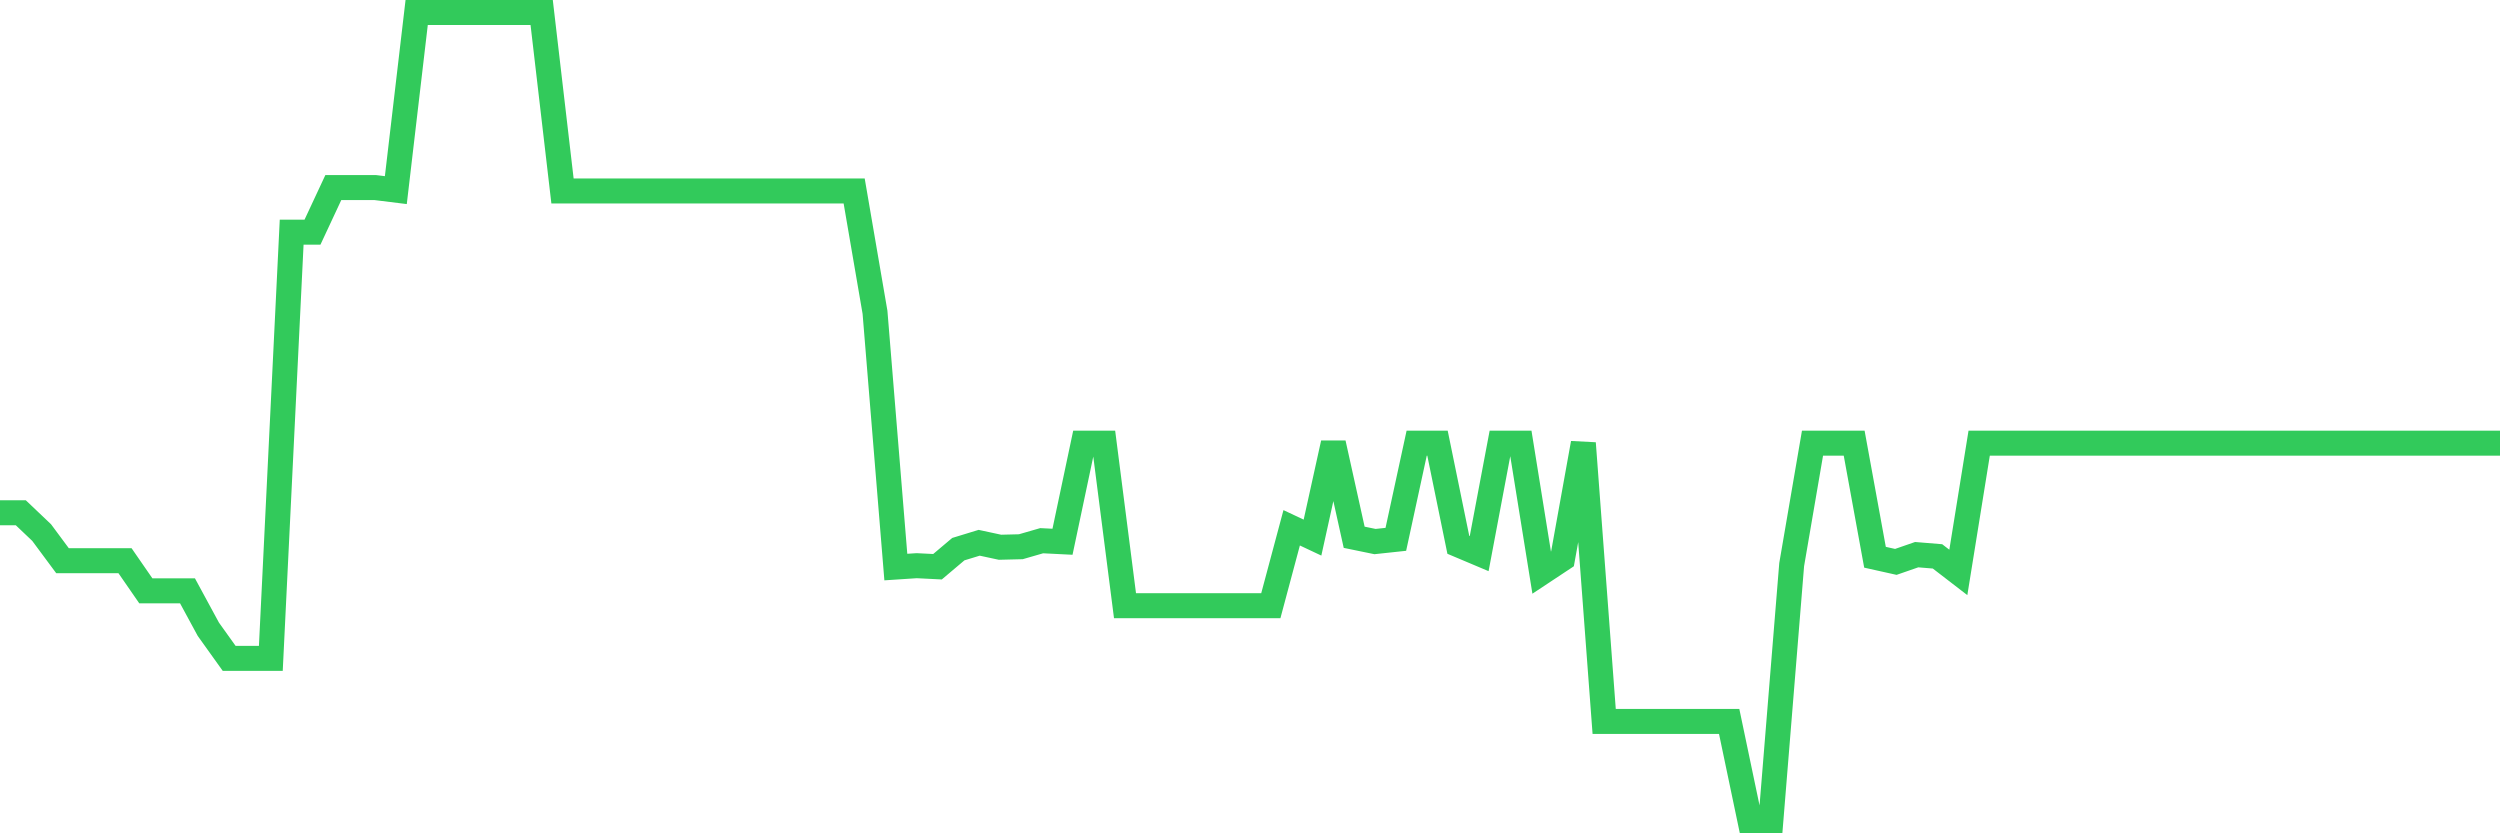 <svg
  xmlns="http://www.w3.org/2000/svg"
  xmlns:xlink="http://www.w3.org/1999/xlink"
  width="120"
  height="40"
  viewBox="0 0 120 40"
  preserveAspectRatio="none"
>
  <polyline
    points="0,24.614 1,24.614 2,25.565 3,26.913 4,26.913 5,26.913 6,26.913 7,28.36 8,28.36 9,28.36 10,30.204 11,31.602 12,31.602 13,31.602 14,11.143 15,11.143 16,9.002 17,9.002 18,9.002 19,9.126 20,0.6 21,0.6 22,0.6 23,0.6 24,0.6 25,0.6 26,0.6 27,9.167 28,9.167 29,9.167 30,9.167 31,9.167 32,9.167 33,9.167 34,9.167 35,9.167 36,9.167 37,9.167 38,9.167 39,9.167 40,9.167 41,9.167 42,14.989 43,27.219 44,27.153 45,27.203 46,26.359 47,26.053 48,26.268 49,26.243 50,25.954 51,26.004 52,21.273 53,21.273 54,29.072 55,29.072 56,29.072 57,29.072 58,29.072 59,29.072 60,29.072 61,29.072 62,25.334 63,25.805 64,21.273 65,25.789 66,25.995 67,25.888 68,21.273 69,21.273 70,26.152 71,26.574 72,21.273 73,21.273 74,27.484 75,26.822 76,21.273 77,34.629 78,34.629 79,34.629 80,34.629 81,34.629 82,34.629 83,34.629 84,39.4 85,39.4 86,27.103 87,21.273 88,21.273 89,21.273 90,26.748 91,26.971 92,26.624 93,26.706 94,27.476 95,21.273 96,21.273 97,21.273 98,21.273 99,21.273 100,21.273 101,21.273 102,21.273 103,21.273 104,21.273 105,21.273 106,21.273 107,21.273 108,21.273 109,21.273 110,21.273 111,21.273 112,21.273 113,21.273 114,21.273 115,21.273 116,21.273 117,21.273 118,21.273 119,21.273 120,21.273"
    fill="none"
    stroke="#32ca5b"
    stroke-width="1.2"
  >
  </polyline>
</svg>